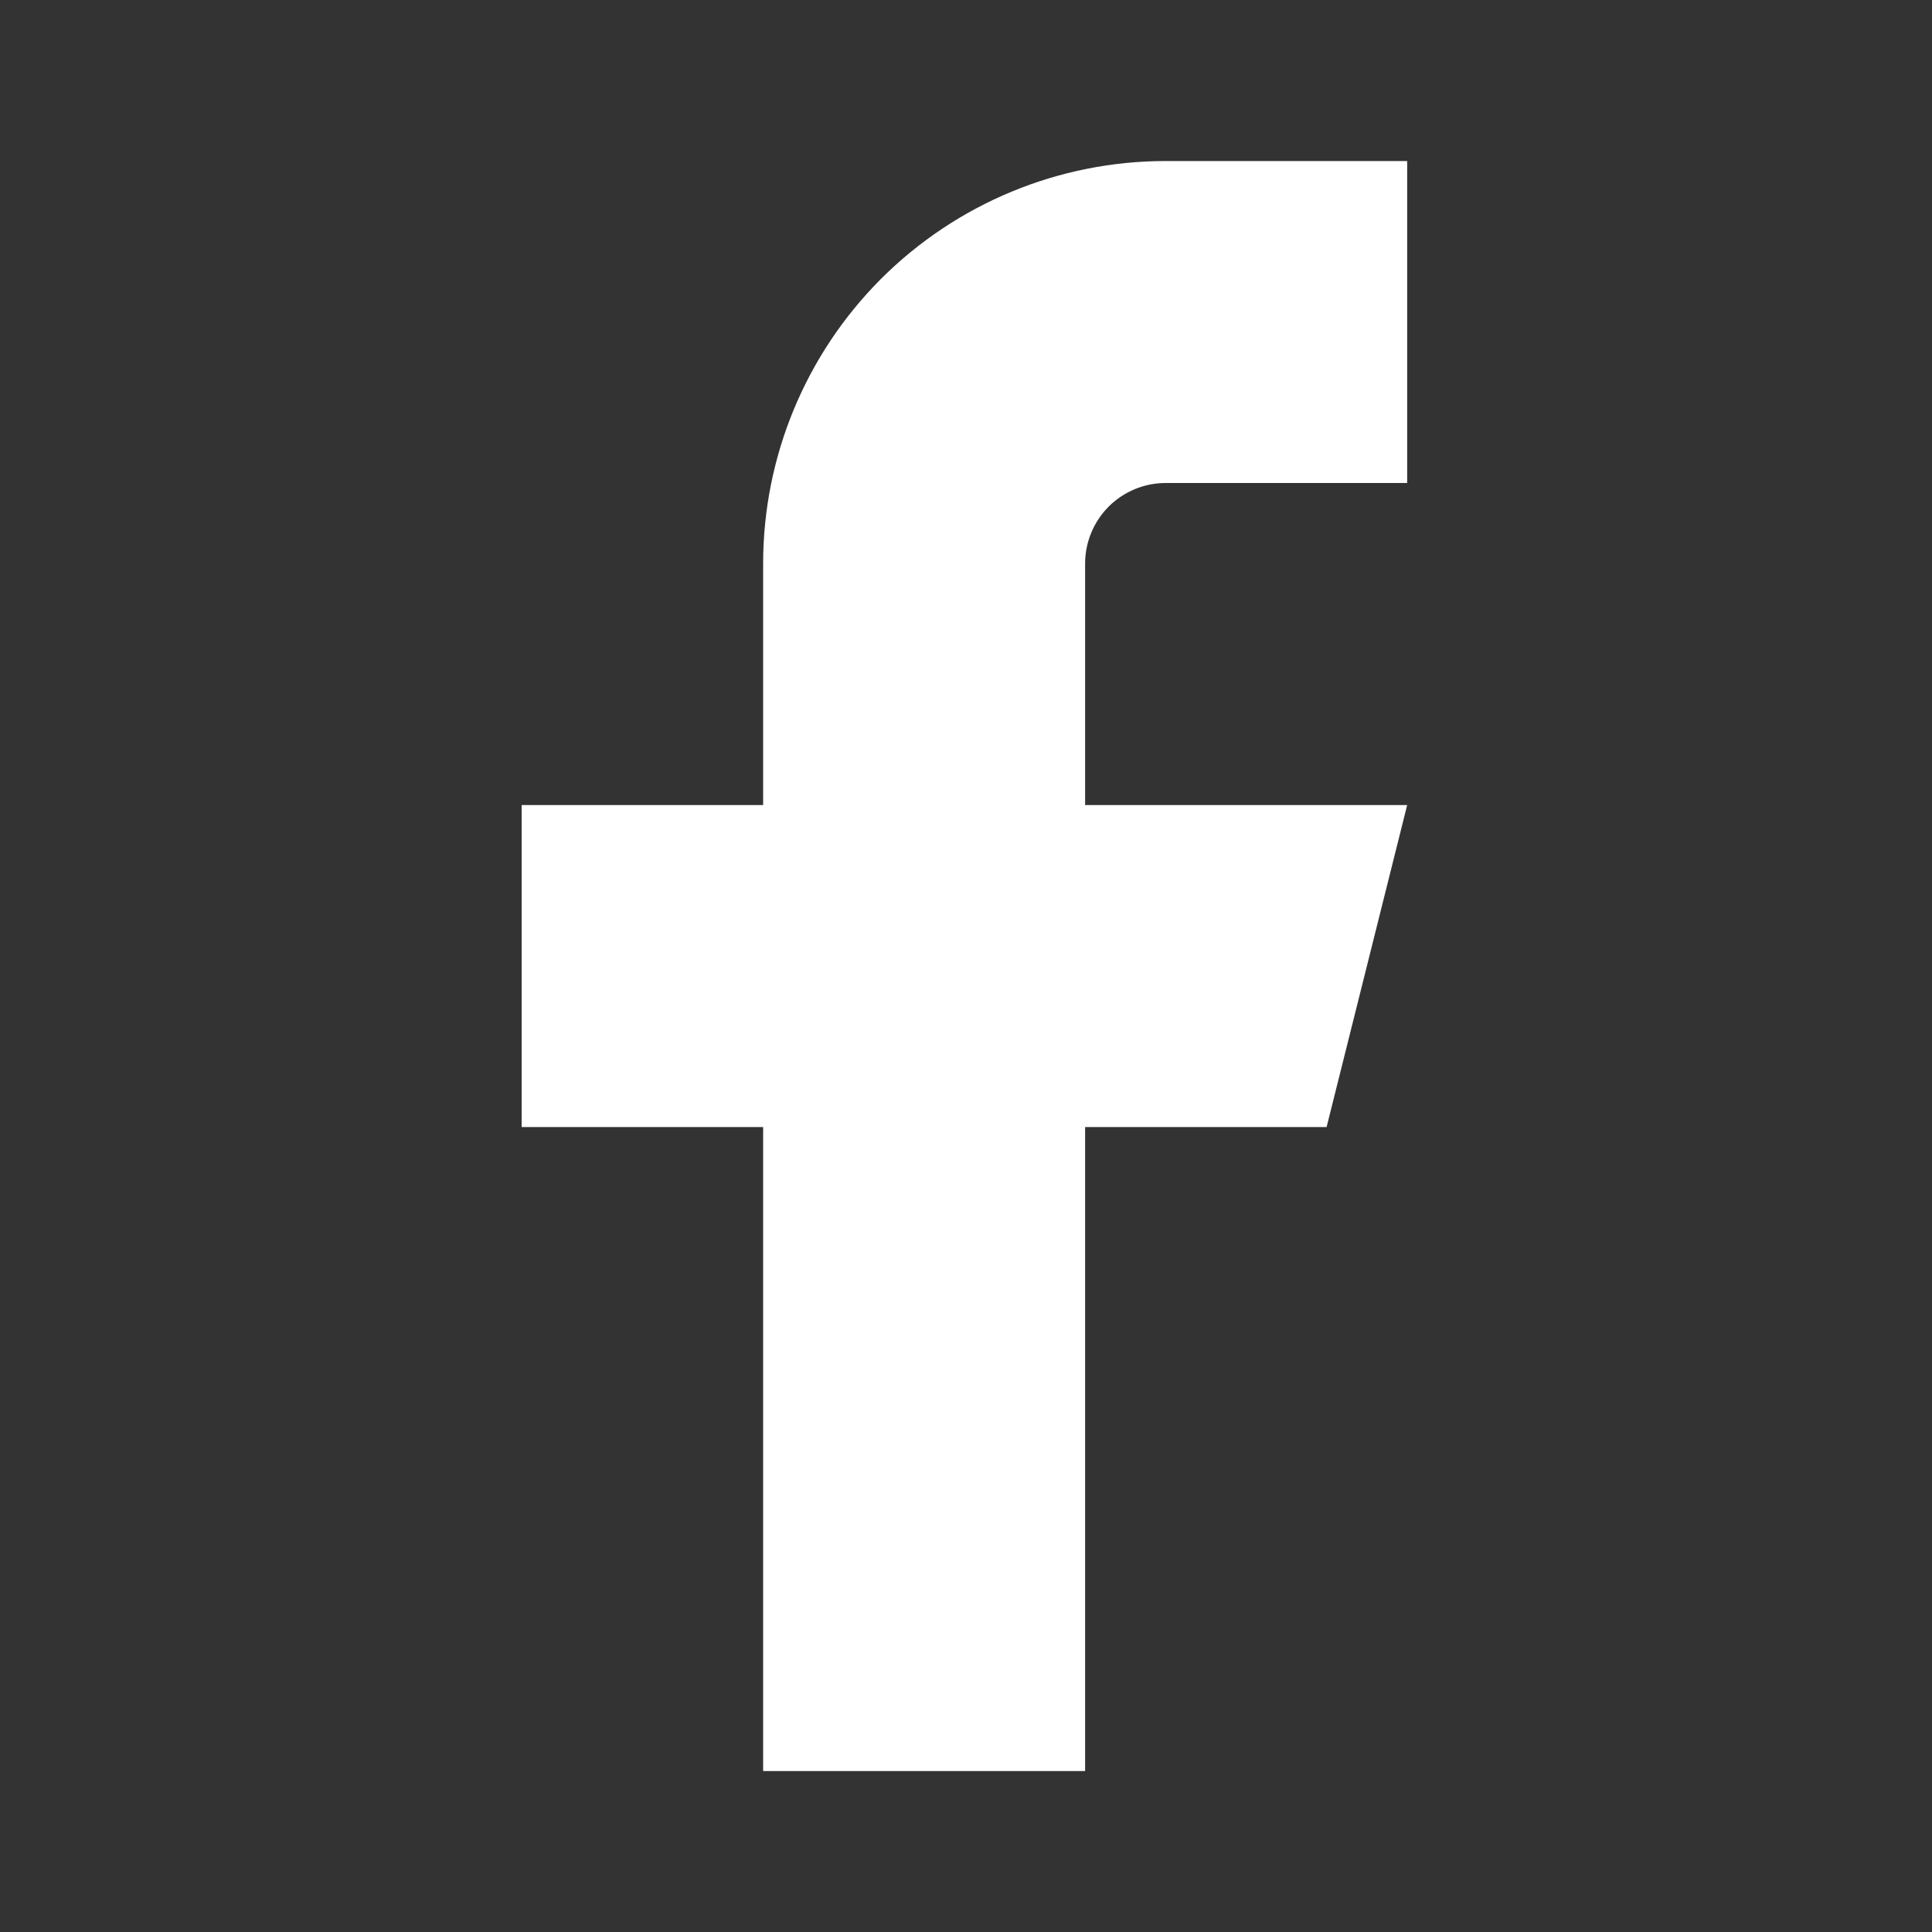 <svg width="20" height="20" viewBox="0 0 20 20" fill="none" xmlns="http://www.w3.org/2000/svg">
<rect x="0" y="0" width="20" height="20" fill="#333333" stroke="none"/>
<path d="M14.567 1.667H12.067C10.961 1.667 9.902 2.106 9.12 2.887C8.339 3.669 7.9 4.729 7.9 5.834V8.334H5.4V11.667H7.9V18.334H11.233V11.667H13.733L14.567 8.334H11.233V5.834C11.233 5.613 11.321 5.401 11.477 5.244C11.634 5.088 11.846 5 12.067 5H14.567V1.667Z" fill="white"/>
</svg>
